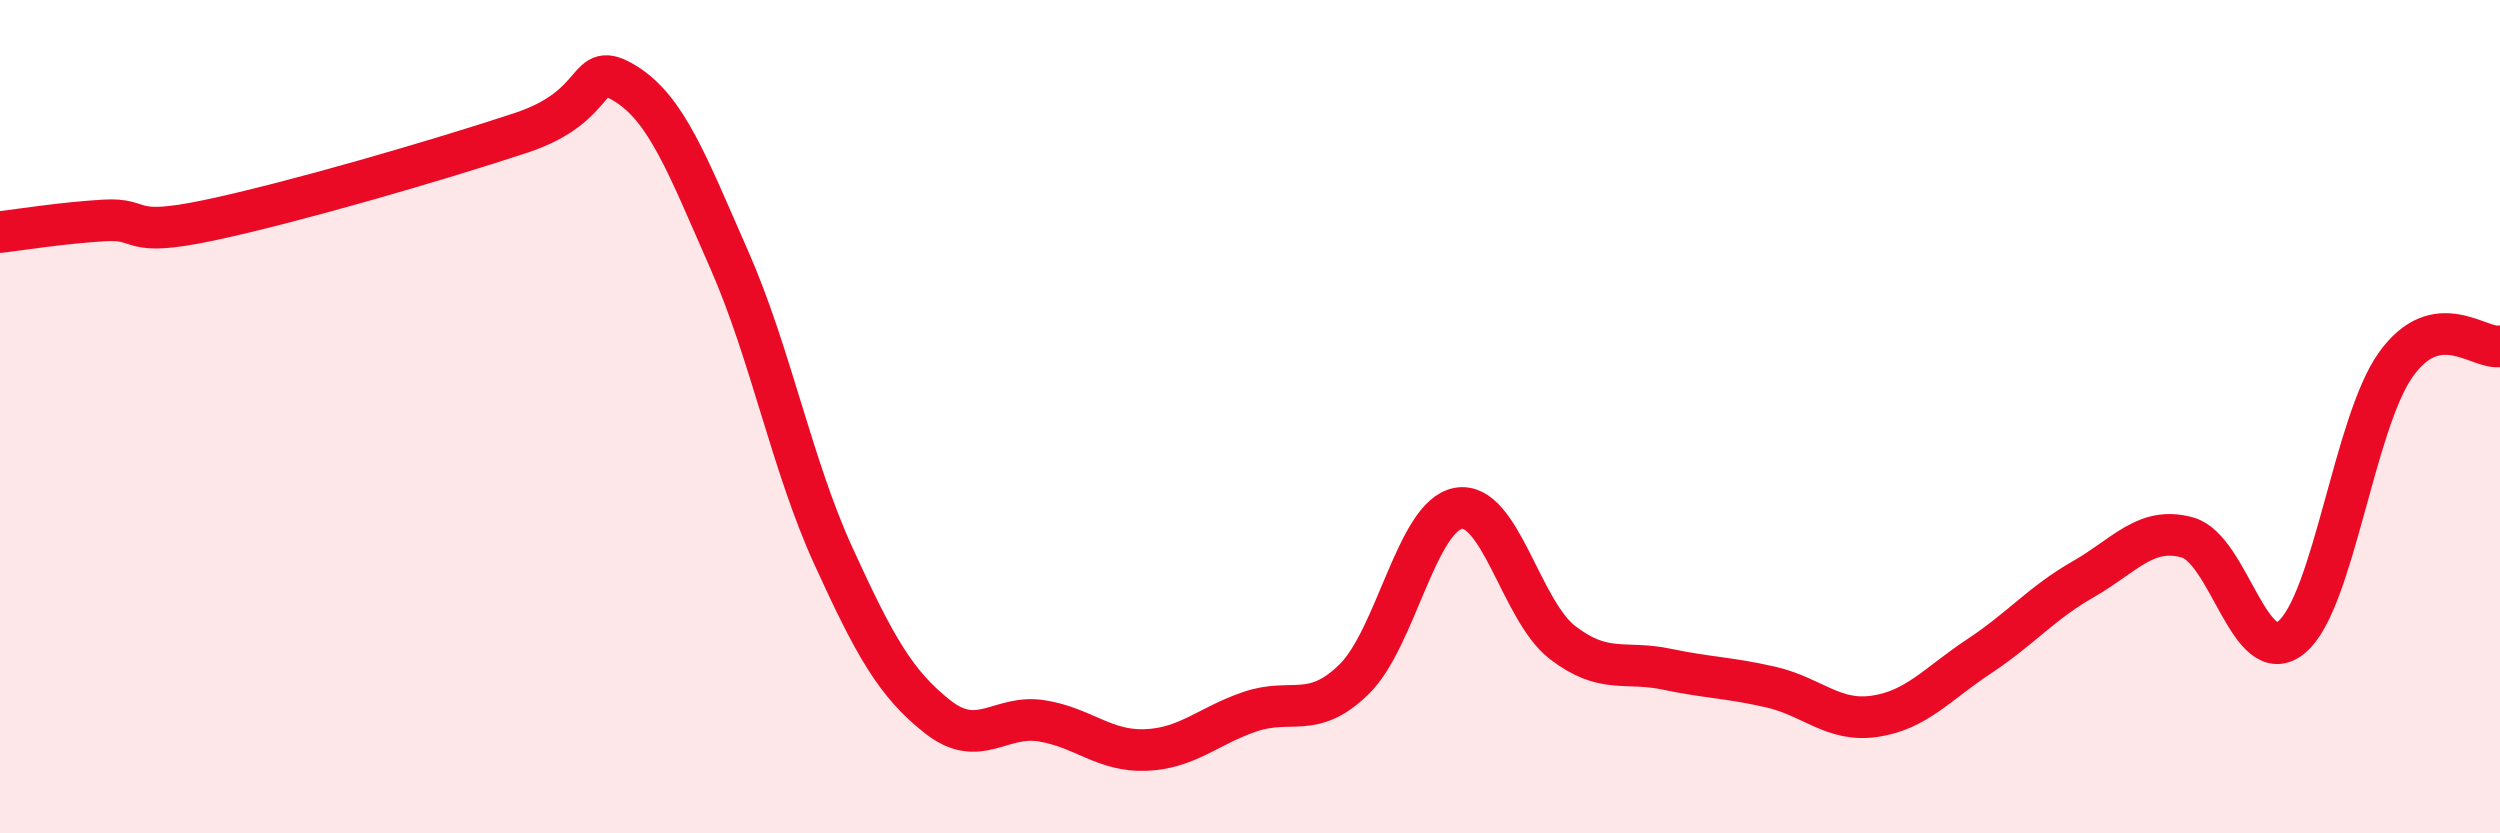 
    <svg width="60" height="20" viewBox="0 0 60 20" xmlns="http://www.w3.org/2000/svg">
      <path
        d="M 0,5.57 C 0.5,5.51 1.5,5.35 2.5,5.29 C 3.5,5.23 3,5.71 5,5.29 C 7,4.87 10.5,3.85 12.5,3.19 C 14.5,2.53 14,1.39 15,2 C 16,2.61 16.5,3.96 17.5,6.23 C 18.5,8.5 19,11.15 20,13.34 C 21,15.53 21.5,16.41 22.5,17.2 C 23.5,17.99 24,17.14 25,17.3 C 26,17.46 26.5,18.04 27.5,18 C 28.5,17.96 29,17.42 30,17.08 C 31,16.74 31.5,17.28 32.5,16.3 C 33.5,15.32 34,12.38 35,12.2 C 36,12.02 36.5,14.65 37.5,15.42 C 38.5,16.19 39,15.85 40,16.06 C 41,16.27 41.5,16.26 42.5,16.49 C 43.5,16.72 44,17.34 45,17.19 C 46,17.04 46.5,16.41 47.5,15.75 C 48.5,15.09 49,14.47 50,13.9 C 51,13.33 51.5,12.62 52.5,12.9 C 53.5,13.18 54,16.12 55,15.29 C 56,14.46 56.5,10.15 57.5,8.75 C 58.5,7.35 59.5,8.4 60,8.31L60 20L0 20Z"
        fill="#EB0A25"
        opacity="0.1"
        stroke-linecap="round"
        stroke-linejoin="round"
      />
      <path
        d="M 0,5.57 C 0.5,5.51 1.5,5.35 2.5,5.29 C 3.5,5.23 3,5.71 5,5.29 C 7,4.87 10.5,3.85 12.5,3.19 C 14.5,2.53 14,1.39 15,2 C 16,2.61 16.5,3.96 17.5,6.23 C 18.5,8.5 19,11.15 20,13.34 C 21,15.53 21.5,16.41 22.5,17.2 C 23.5,17.99 24,17.14 25,17.3 C 26,17.46 26.5,18.04 27.5,18 C 28.5,17.96 29,17.42 30,17.08 C 31,16.74 31.5,17.28 32.5,16.3 C 33.5,15.32 34,12.38 35,12.2 C 36,12.02 36.5,14.65 37.5,15.42 C 38.5,16.19 39,15.85 40,16.06 C 41,16.27 41.5,16.26 42.5,16.49 C 43.5,16.72 44,17.34 45,17.19 C 46,17.04 46.5,16.41 47.5,15.75 C 48.5,15.09 49,14.47 50,13.9 C 51,13.33 51.5,12.62 52.5,12.9 C 53.5,13.18 54,16.12 55,15.29 C 56,14.46 56.5,10.15 57.5,8.75 C 58.5,7.35 59.5,8.4 60,8.31"
        stroke="#EB0A25"
        stroke-width="1"
        fill="none"
        stroke-linecap="round"
        stroke-linejoin="round"
      />
    </svg>
  